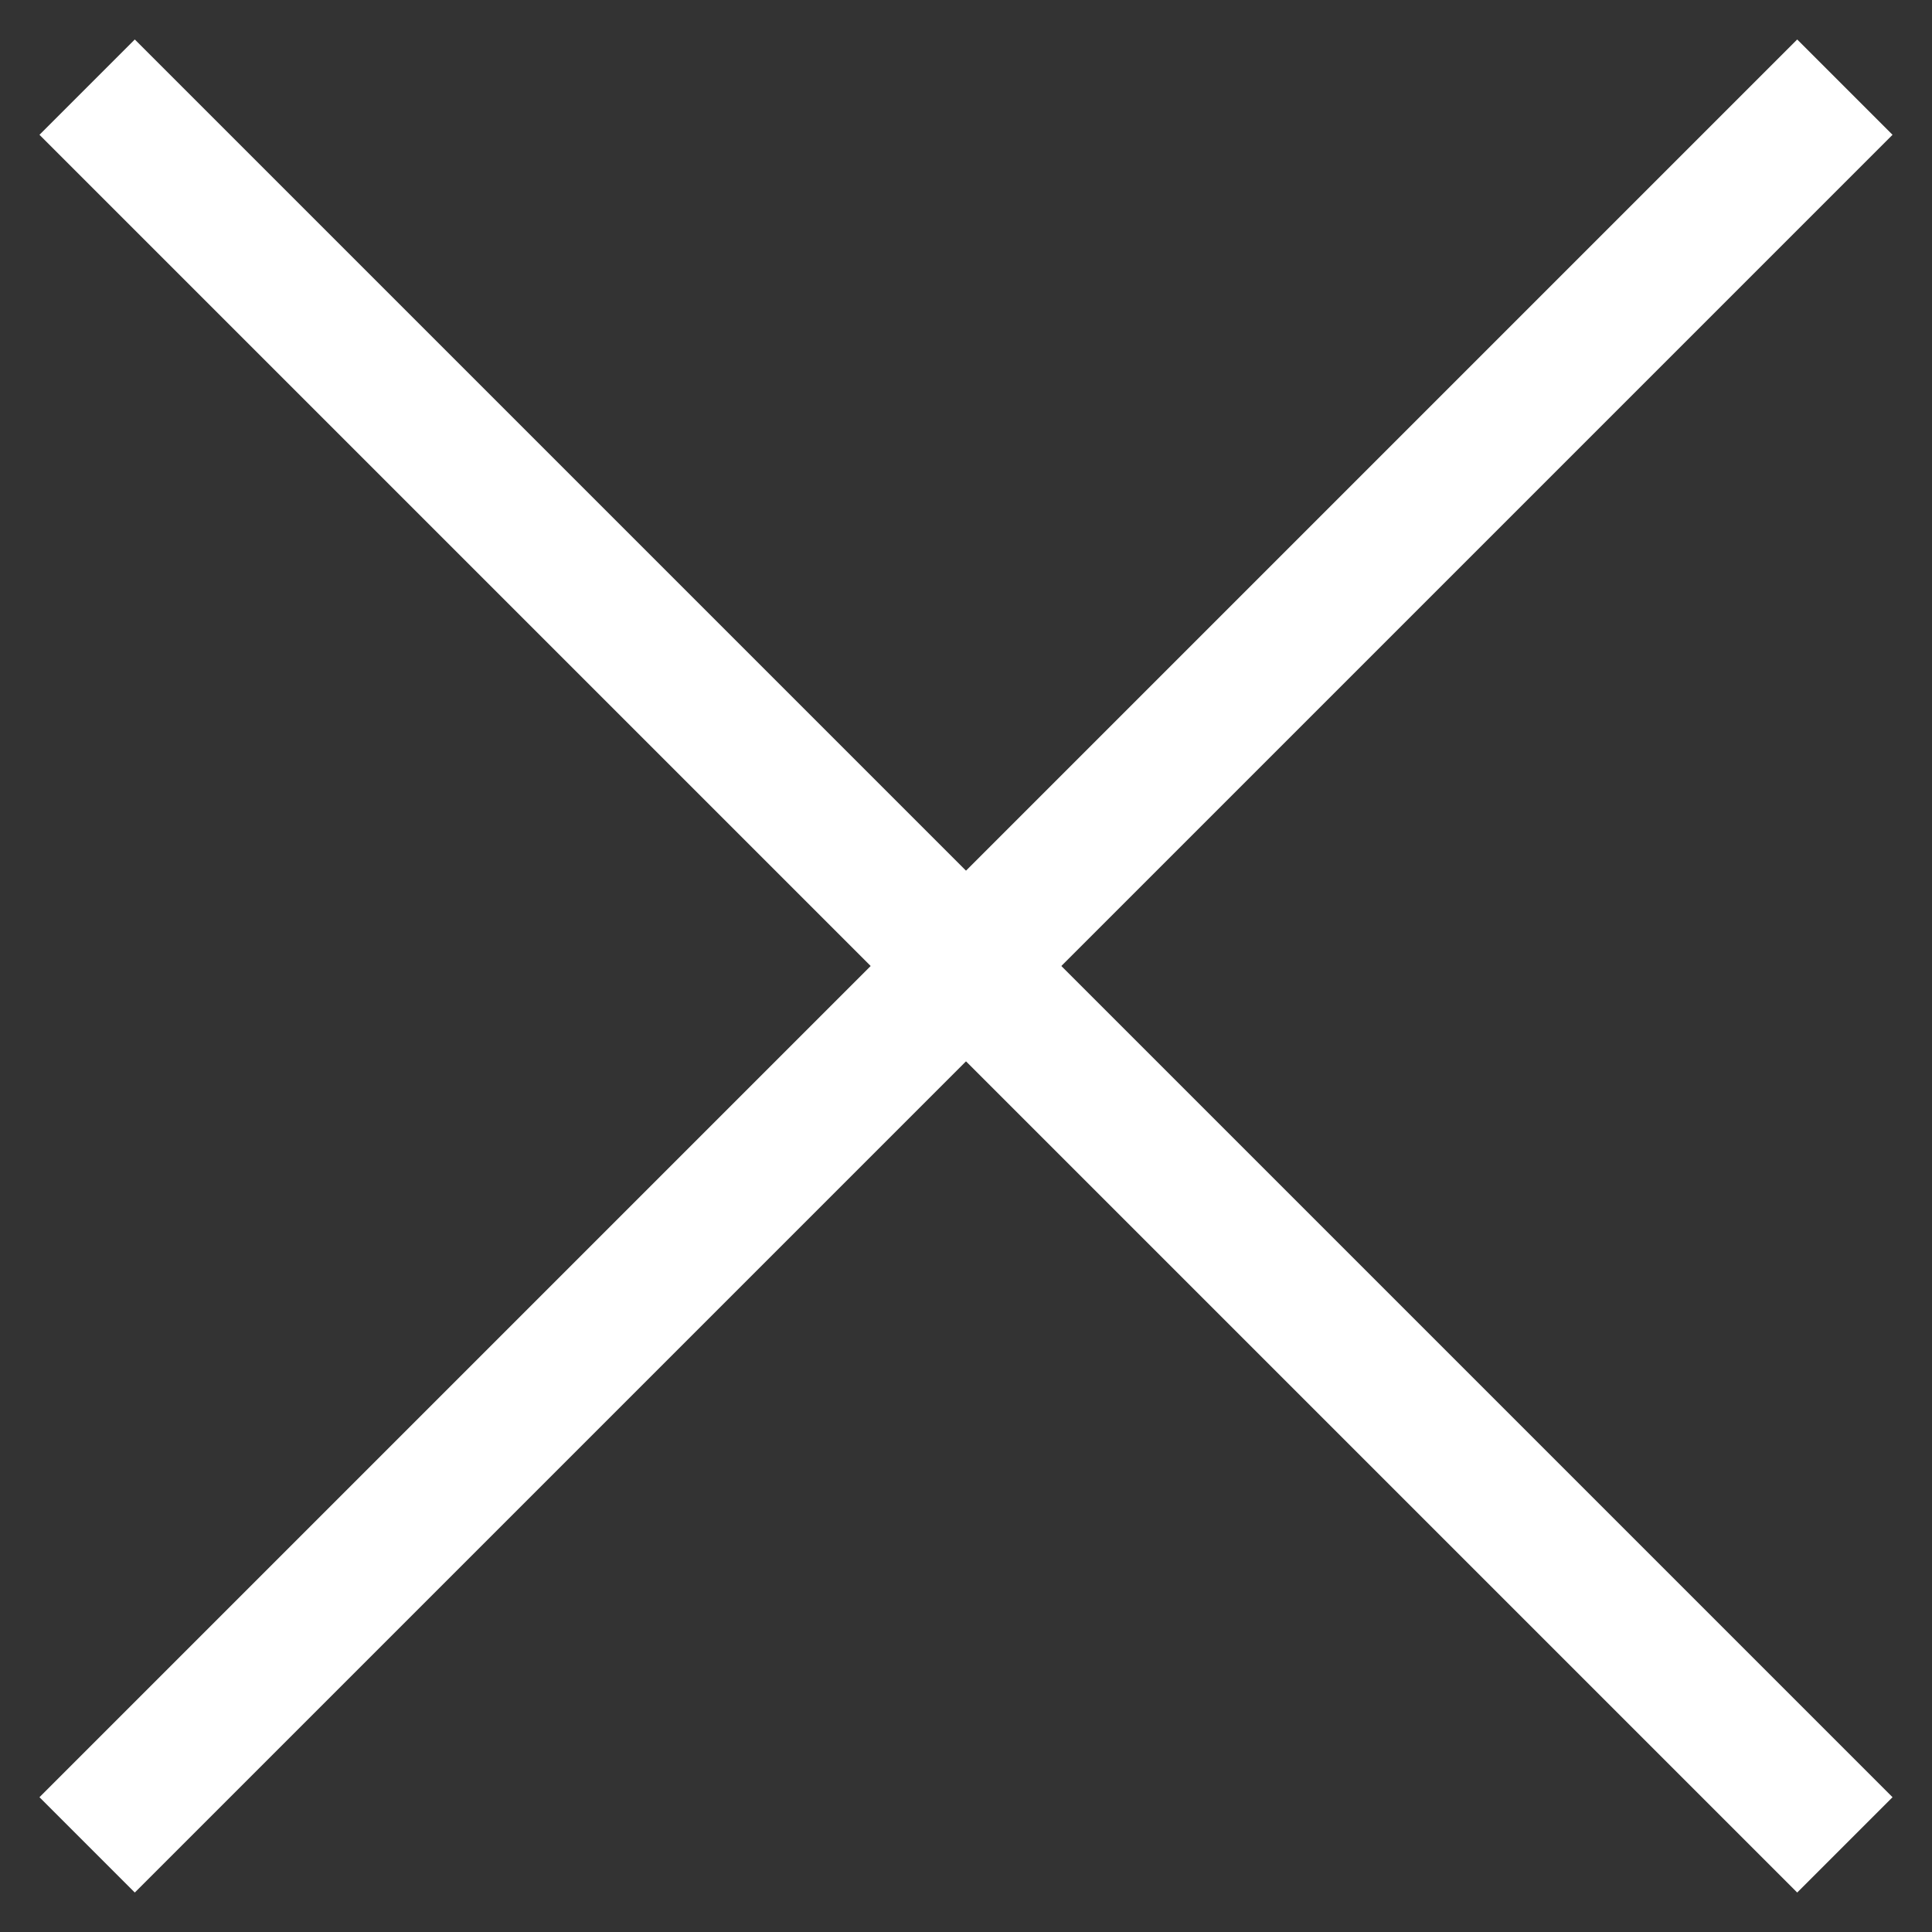 <svg width="43" height="43" viewBox="0 0 43 43" fill="none" xmlns="http://www.w3.org/2000/svg">
<rect x="0" y="0" width="43" height="43" fill="#333333" stroke="none"/>
<path d="M40 3L3 40" stroke="white" stroke-width="3" stroke-linecap="square" stroke-linejoin="round"/>
<path d="M3 3L40 40" stroke="white" stroke-width="3" stroke-linecap="square" stroke-linejoin="round"/>
</svg>
